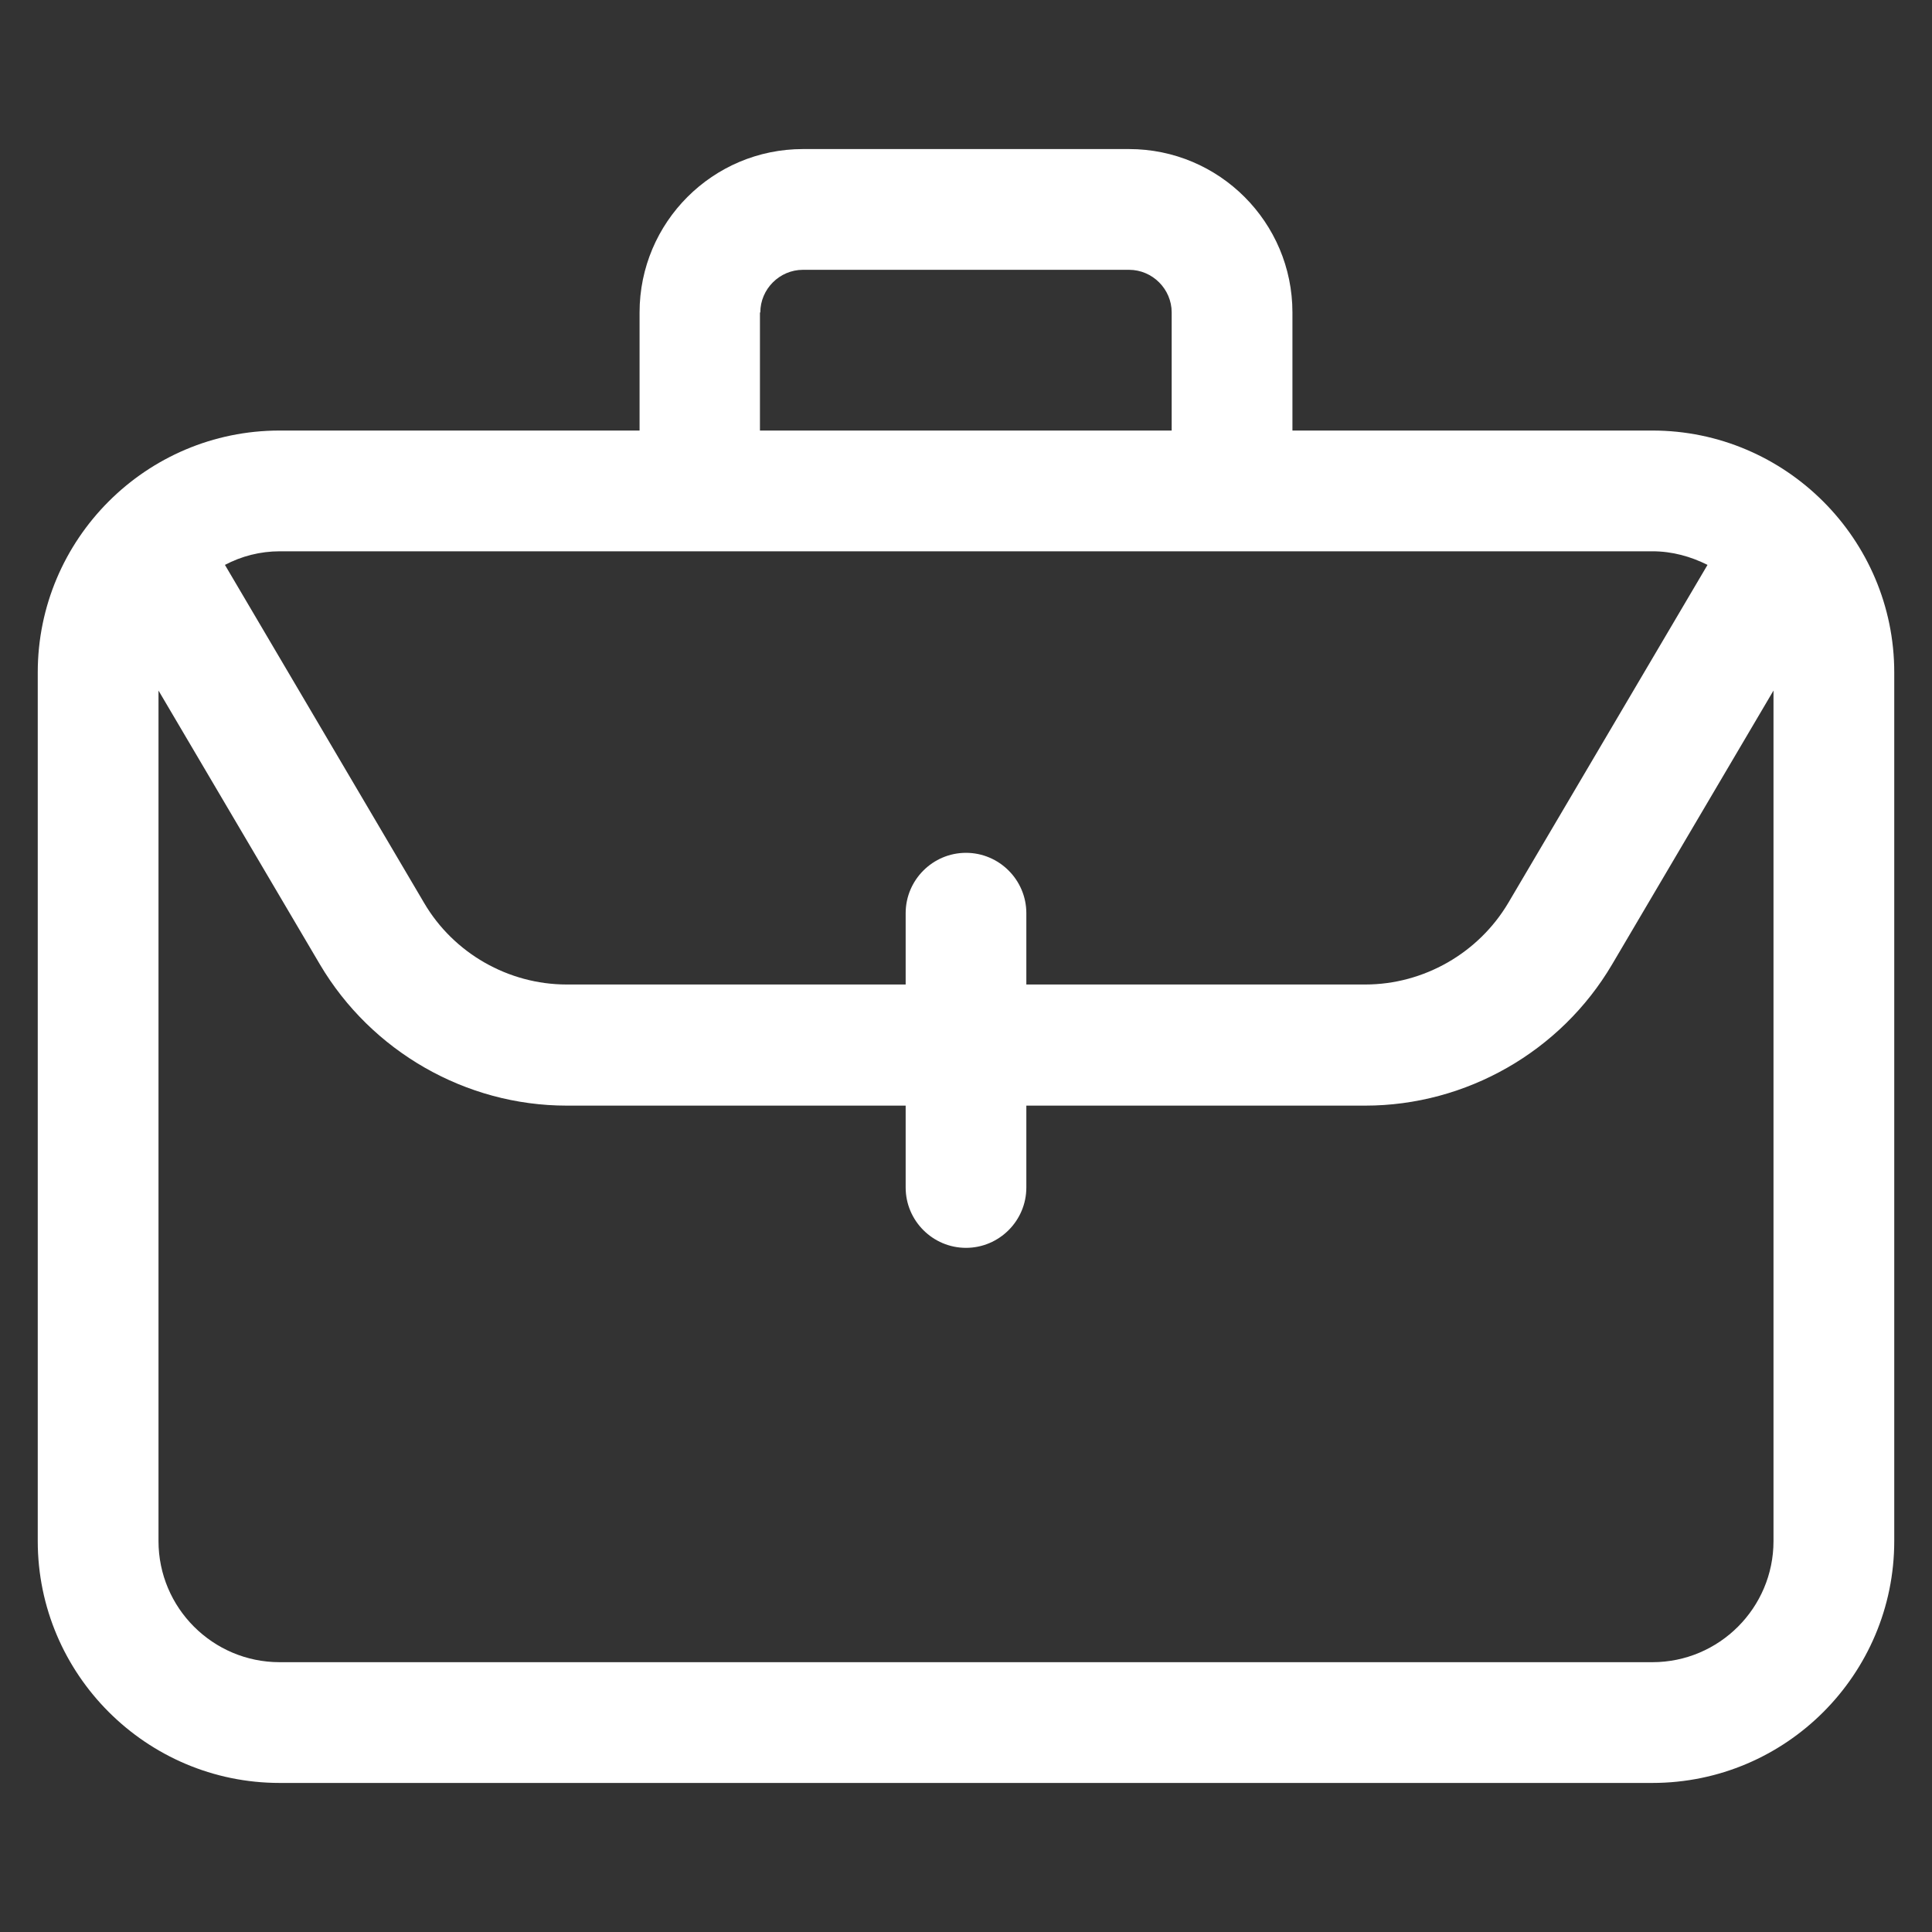 <svg width="26" height="26" viewBox="0 0 26 26" fill="none" xmlns="http://www.w3.org/2000/svg">
<rect x="0" y="0" width="26" height="26" fill="#333333" stroke="none"/>
<path d="M22.237 5.794H17.393V4.205C17.393 2.991 16.407 2.006 15.194 2.006H10.806C9.593 2.006 8.607 2.991 8.607 4.205V5.794H3.763C1.965 5.794 0.508 7.257 0.508 9.049V20.739C0.508 22.532 1.97 23.994 3.763 23.994H22.237C24.035 23.994 25.492 22.532 25.492 20.739V9.049C25.492 7.257 24.03 5.794 22.237 5.794ZM10.232 4.205C10.232 3.89 10.491 3.631 10.806 3.631H15.194C15.509 3.631 15.768 3.89 15.768 4.205V5.794H10.227V4.205H10.232ZM22.237 7.419C22.506 7.419 22.755 7.49 22.979 7.602L20.297 12.152C19.896 12.827 19.16 13.249 18.373 13.249H13.812V12.289C13.812 11.842 13.447 11.477 13 11.477C12.553 11.477 12.188 11.842 12.188 12.289V13.249H7.627C6.84 13.249 6.104 12.827 5.708 12.152L3.027 7.602C3.25 7.485 3.499 7.419 3.768 7.419H22.242H22.237ZM22.237 22.369H3.763C2.864 22.369 2.133 21.638 2.133 20.739V9.293L4.306 12.98C4.997 14.148 6.266 14.879 7.627 14.879H12.188V15.981C12.188 16.428 12.553 16.793 13 16.793C13.447 16.793 13.812 16.428 13.812 15.981V14.879H18.373C19.729 14.879 21.003 14.153 21.694 12.98L23.867 9.293V20.739C23.867 21.638 23.136 22.369 22.237 22.369Z" fill="white"/>
</svg>
